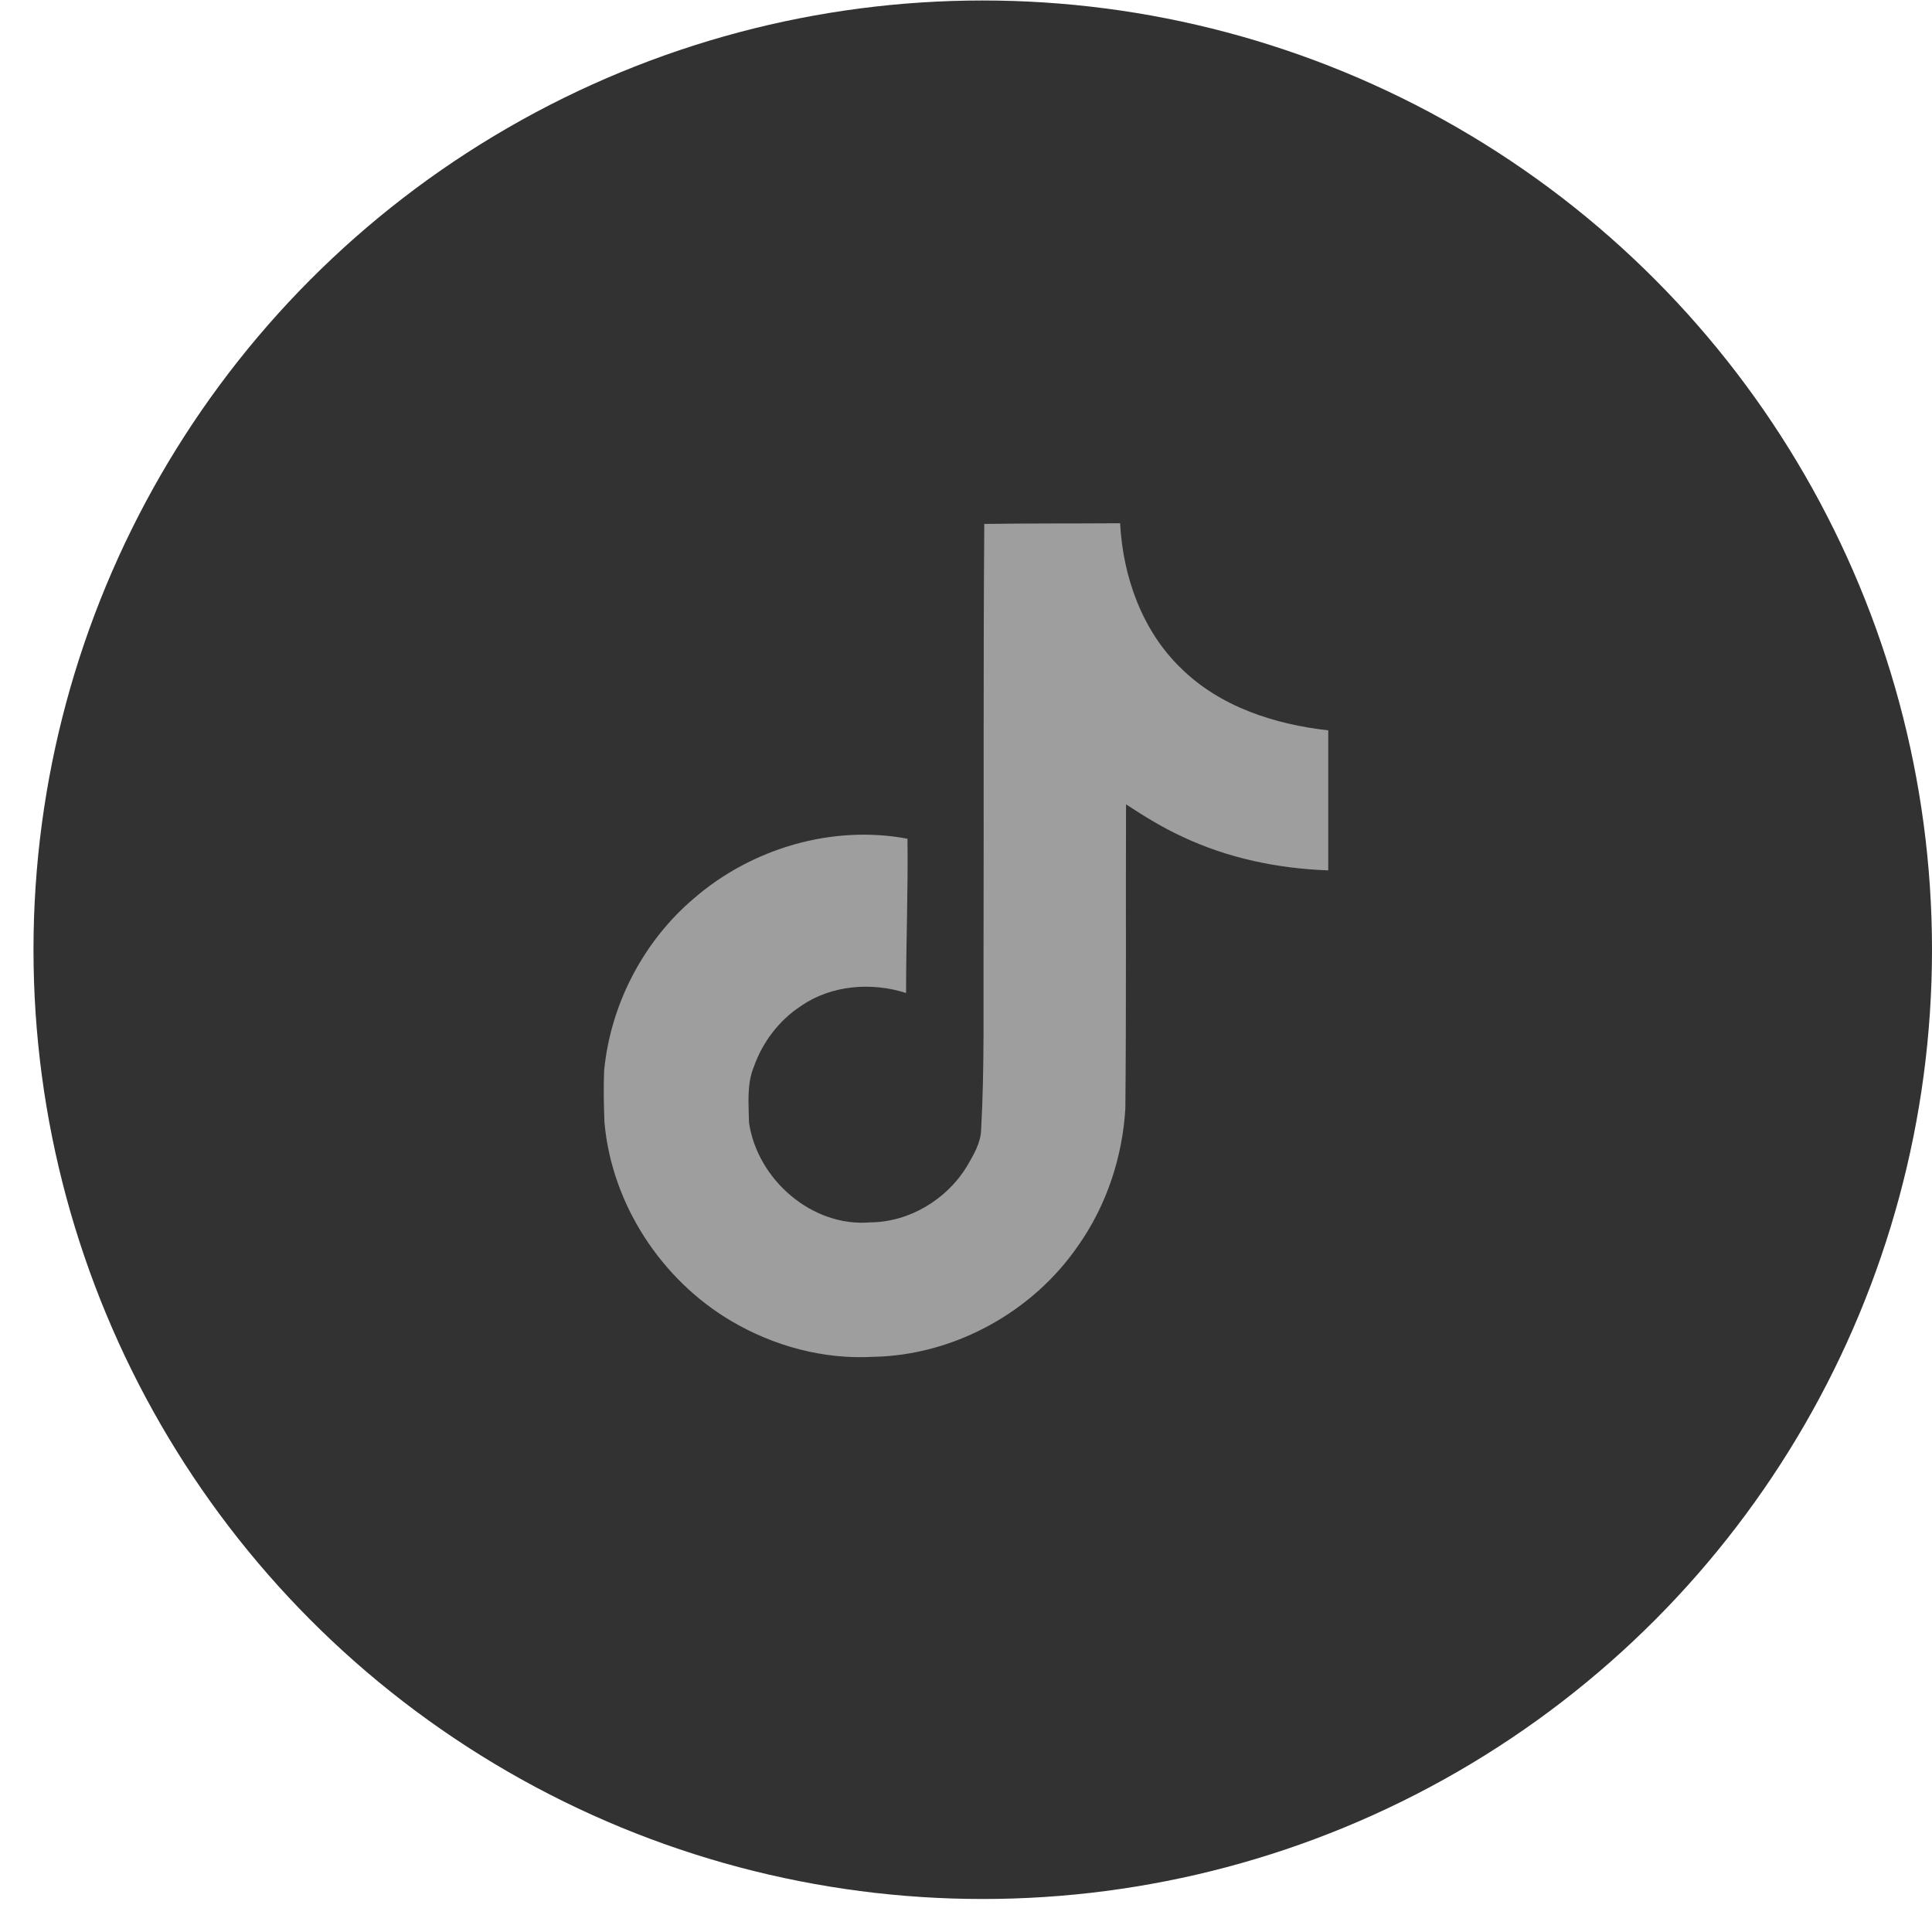 <?xml version="1.0" encoding="UTF-8"?> <svg xmlns="http://www.w3.org/2000/svg" width="48" height="48" viewBox="0 0 48 48" fill="none"><circle cx="24.416" cy="23.596" r="23.584" fill="#323232"></circle><path d="M24.454 13.017C25.584 13 26.707 13.009 27.829 13C27.898 14.321 28.373 15.668 29.34 16.6C30.307 17.558 31.671 17.998 33 18.145V21.624C31.757 21.581 30.505 21.322 29.374 20.787C28.882 20.562 28.425 20.277 27.976 19.984C27.967 22.505 27.984 25.025 27.959 27.538C27.889 28.746 27.492 29.946 26.793 30.939C25.662 32.596 23.703 33.675 21.691 33.71C20.457 33.779 19.222 33.442 18.169 32.821C16.425 31.793 15.199 29.912 15.018 27.891C15.001 27.46 14.992 27.028 15.009 26.605C15.165 24.965 15.976 23.394 17.237 22.323C18.67 21.08 20.672 20.485 22.546 20.838C22.563 22.116 22.511 23.394 22.511 24.671C21.657 24.395 20.655 24.473 19.904 24.991C19.36 25.345 18.946 25.889 18.73 26.502C18.549 26.942 18.601 27.425 18.609 27.891C18.816 29.307 20.18 30.498 21.631 30.369C22.598 30.36 23.521 29.799 24.022 28.979C24.186 28.694 24.367 28.401 24.376 28.064C24.462 26.519 24.428 24.982 24.436 23.437C24.445 19.958 24.428 16.488 24.454 13.017Z" fill="#9E9E9E"></path></svg> 